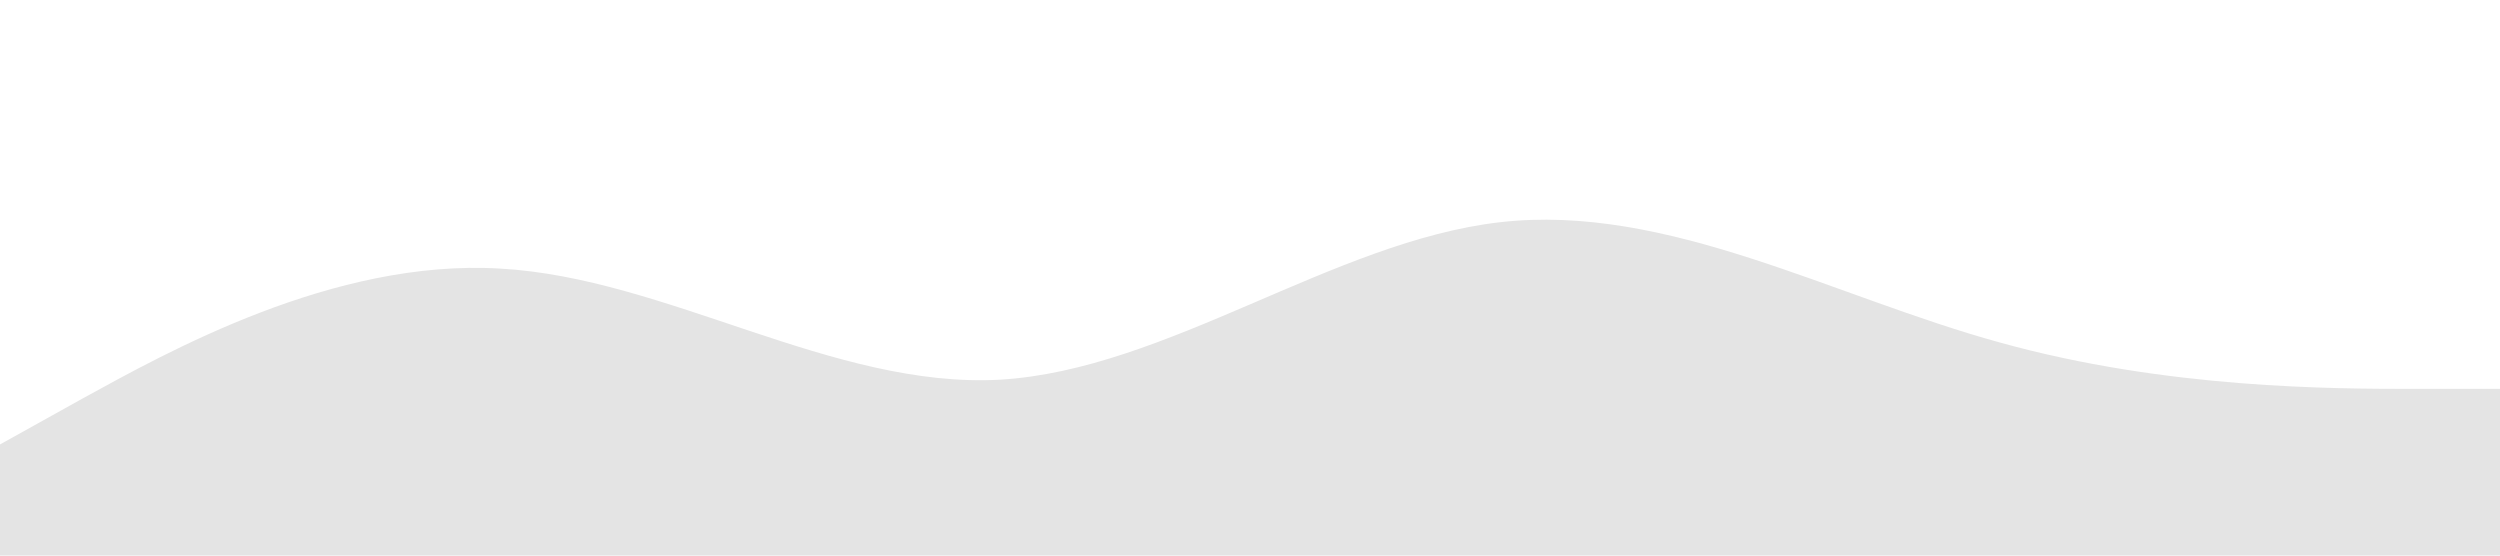 <?xml version="1.0" encoding="UTF-8"?> <svg xmlns="http://www.w3.org/2000/svg" width="1440" height="320" viewBox="0 0 1440 320" fill="none"> <path d="M0 256L48 229.3C96 203 192 149 288 154.7C384 160 480 224 576 218.7C672 213 768 139 864 128C960 117 1056 171 1152 197.3C1248 224 1344 224 1392 224H1440V320H1392C1344 320 1248 320 1152 320C1056 320 960 320 864 320C768 320 672 320 576 320C480 320 384 320 288 320C192 320 96 320 48 320H0V256Z" fill="#E4E4E4"></path> </svg> 